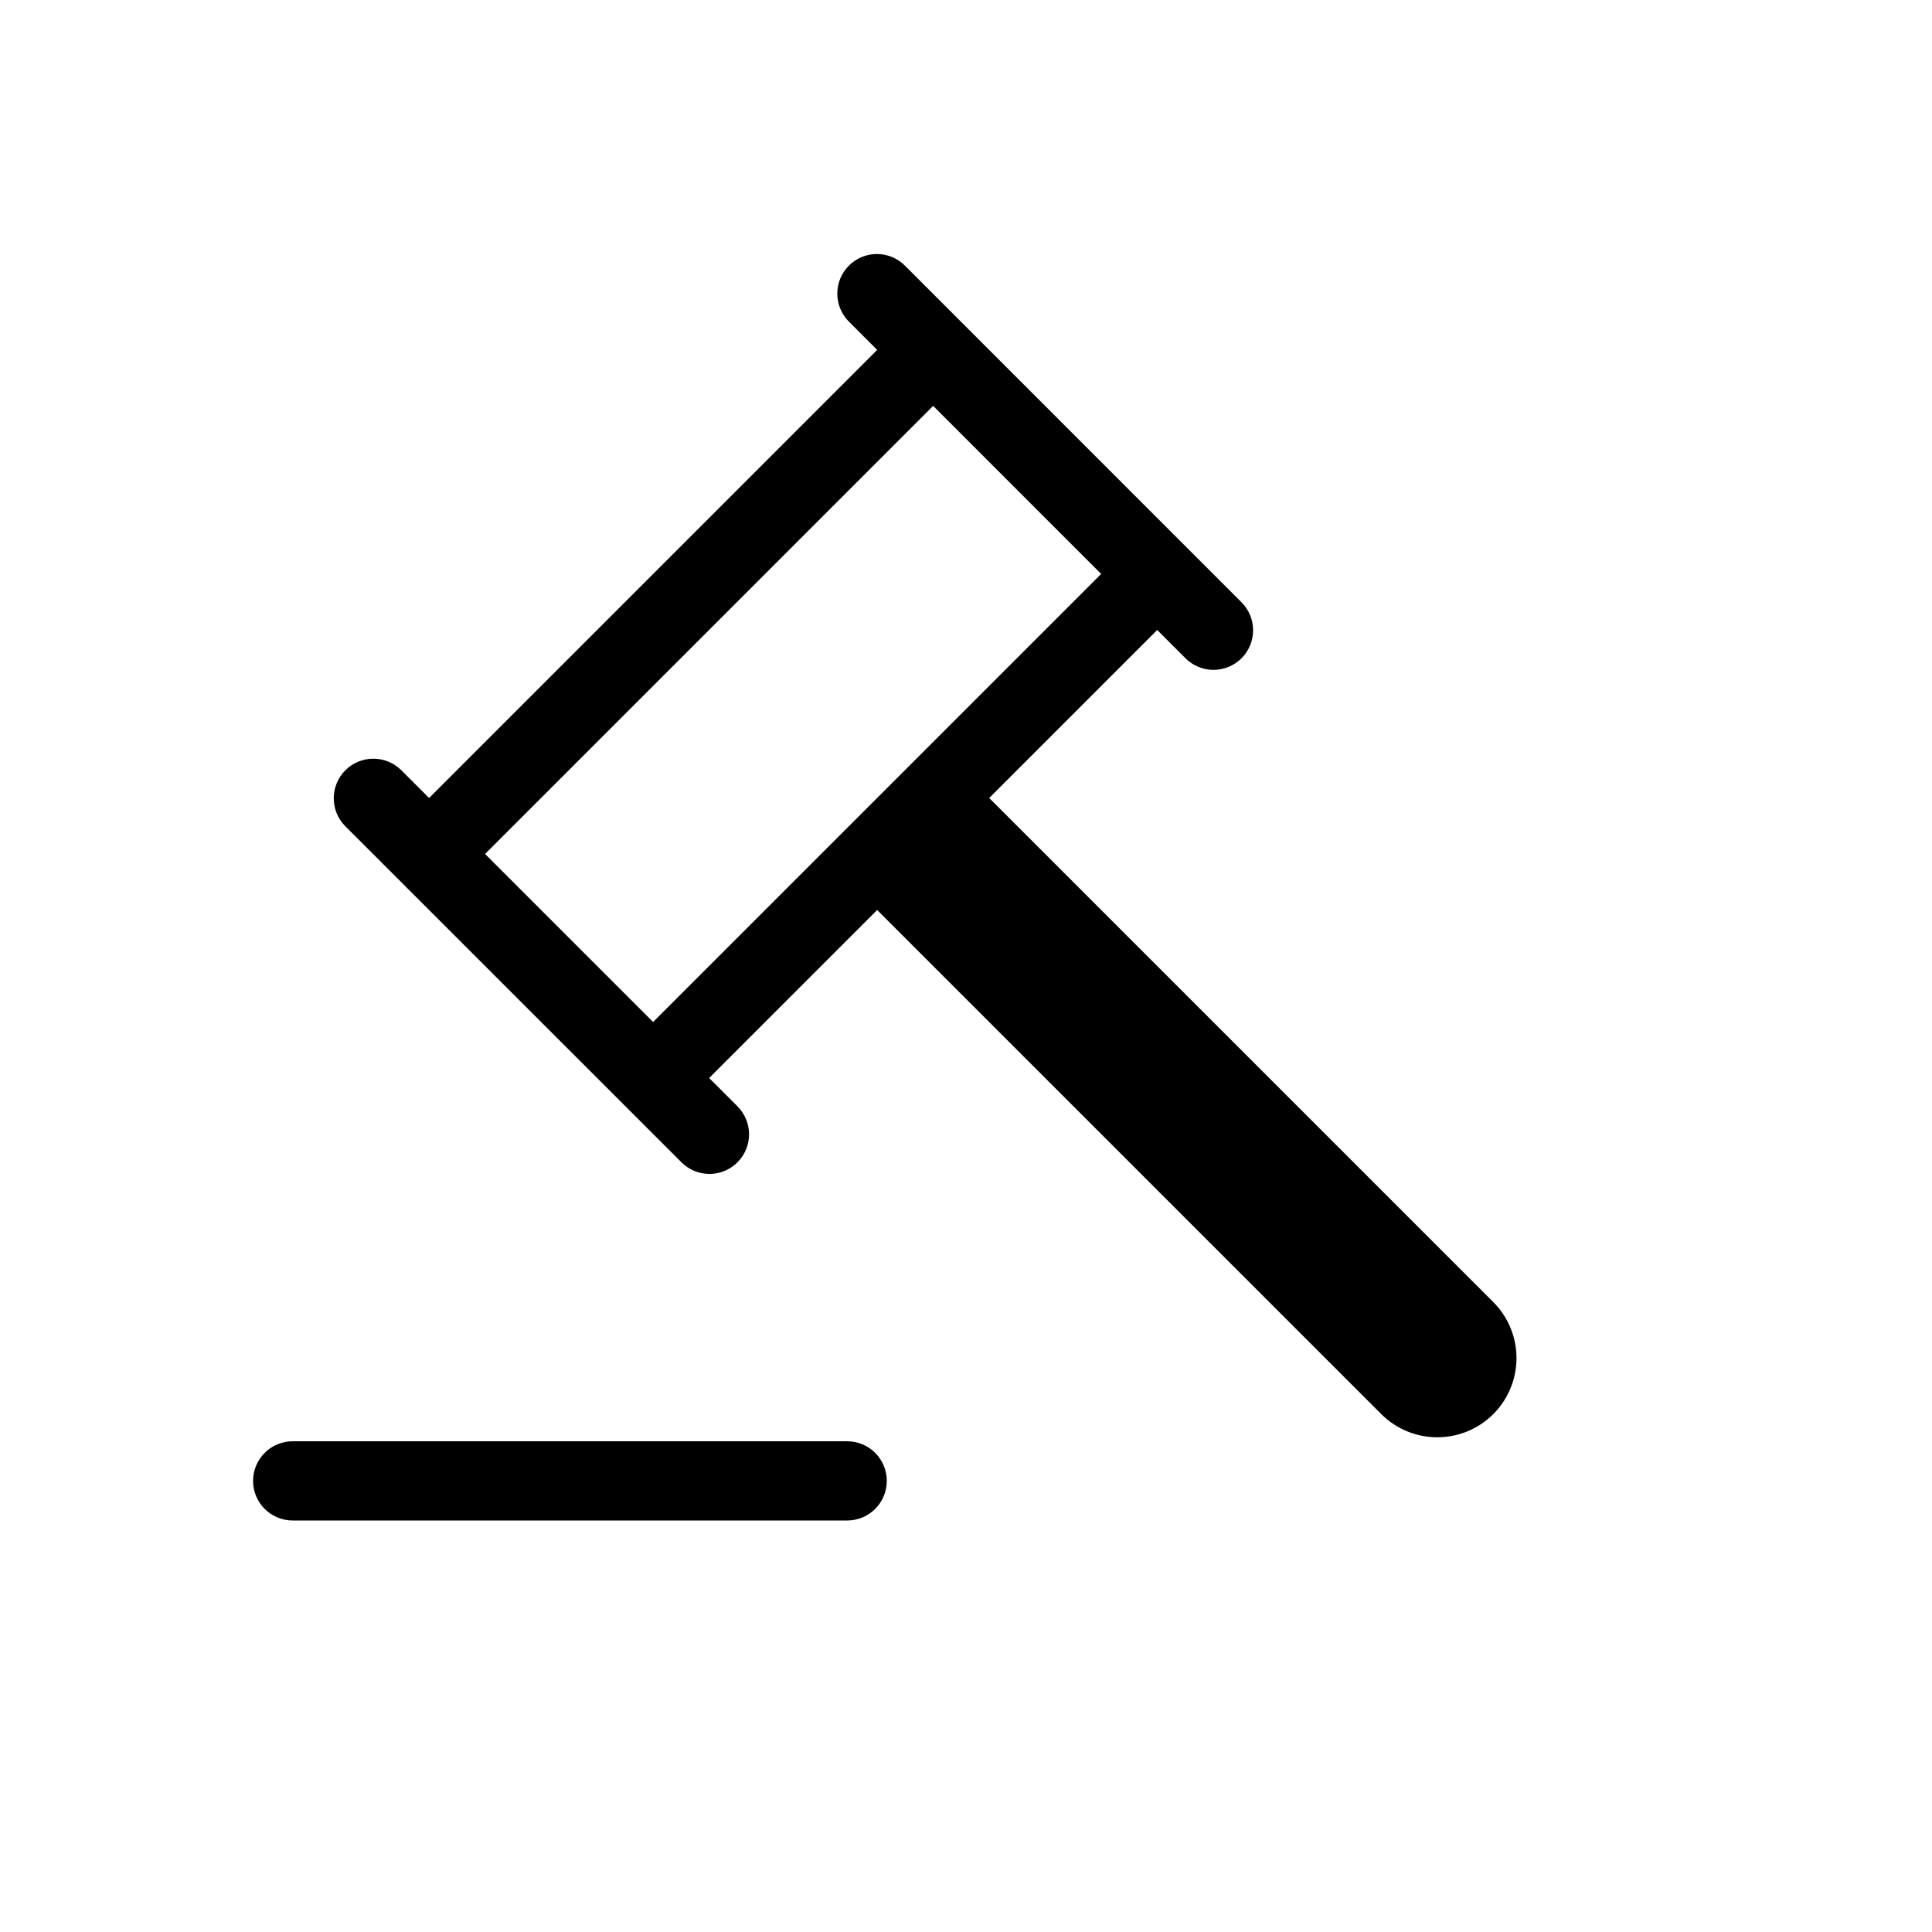<?xml version="1.0" encoding="UTF-8"?>
<!-- Uploaded to: ICON Repo, www.svgrepo.com, Generator: ICON Repo Mixer Tools -->
<svg fill="#000000" width="800px" height="800px" version="1.1" viewBox="144 144 512 512" xmlns="http://www.w3.org/2000/svg">
 <path d="m379.01 536.45c0 2.785-1.105 5.457-3.074 7.426s-4.641 3.074-7.422 3.07h-146.95c-5.797 0-10.496-4.699-10.496-10.496 0-5.797 4.699-10.496 10.496-10.496h146.95c2.781 0 5.453 1.105 7.422 3.074s3.074 4.641 3.074 7.422zm160.73-17.699h-0.004c-3.934 3.938-9.273 6.148-14.844 6.148-5.566 0-10.906-2.211-14.84-6.148l-133.59-133.59-44.527 44.527 7.426 7.422v0.004c2 1.961 3.137 4.641 3.148 7.441 0.016 2.801-1.094 5.492-3.074 7.473-1.98 1.98-4.672 3.09-7.473 3.074-2.801-0.016-5.481-1.148-7.441-3.148l-89.074-89.051c-4.027-4.113-3.996-10.699 0.074-14.77 4.07-4.066 10.656-4.102 14.766-0.074l7.422 7.418 118.75-118.75-7.418-7.422v0.004c-2-1.965-3.137-4.644-3.148-7.445-0.016-2.801 1.09-5.492 3.074-7.473 1.98-1.98 4.672-3.09 7.473-3.074 2.801 0.016 5.481 1.148 7.441 3.148l89.055 89.07c2 1.965 3.137 4.644 3.148 7.445 0.016 2.801-1.09 5.492-3.074 7.473-1.98 1.98-4.672 3.09-7.473 3.074-2.801-0.016-5.481-1.148-7.441-3.148l-7.422-7.426-44.523 44.523 133.59 133.59h-0.004c3.938 3.938 6.148 9.277 6.148 14.844s-2.215 10.906-6.152 14.844zm-222.66-103.91 118.74-118.74-44.523-44.535-118.75 118.75z"/>
</svg>